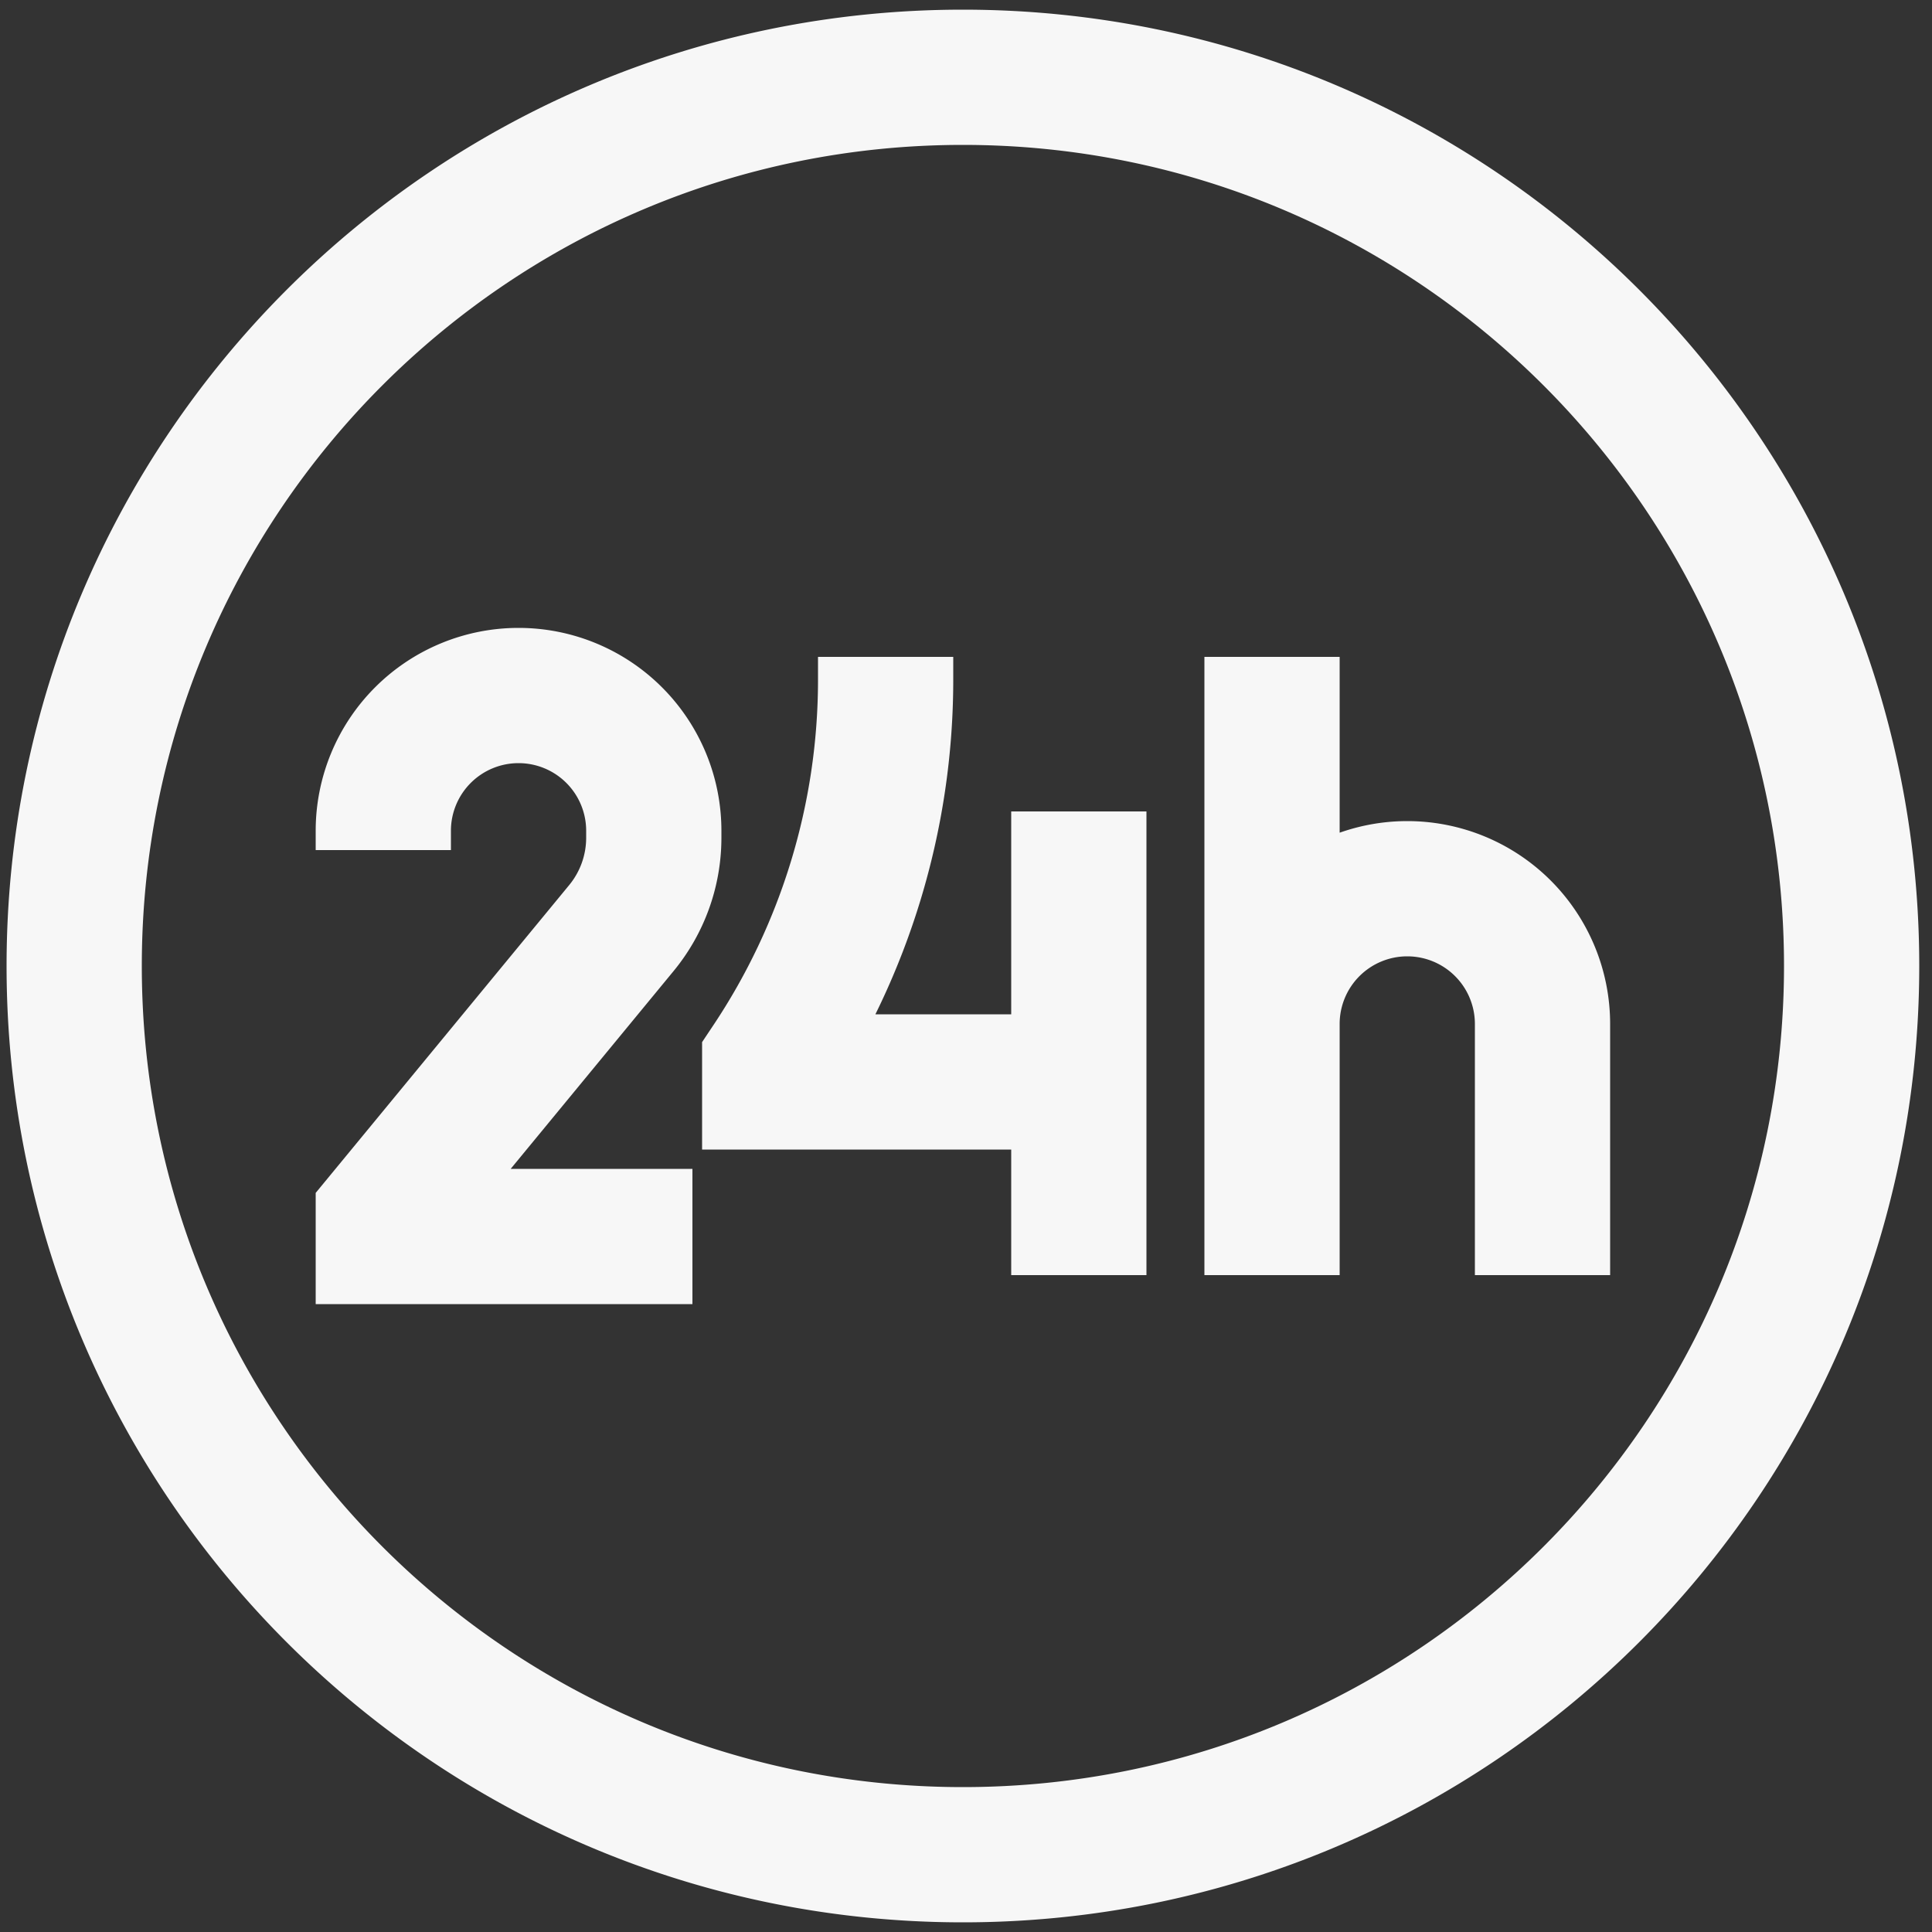 <svg xmlns="http://www.w3.org/2000/svg" width="25" height="25" fill="none"><rect width="100%" height="100%" fill="#333333" stroke="none"/><path stroke="#F7F7F7" stroke-width="1.75" d="M4.96 11v-.25a1.75 1.75 0 0 1 3.5 0v.09c0 .427-.148.84-.42 1.17l-3.08 3.74V16h4m5-2h-4v-.25a8.93 8.93 0 0 0 1.5-4.954V8.5m2.5 5.5v-3.5m0 3.5v2.5m2.5-8v4.75m0 0a1.75 1.75 0 1 1 3.5 0v3.25m-3.5-3.25v3.25m-4 7.5C6.109 24 .96 18.851.96 12.5S6.109 1 12.46 1s11.5 5.149 11.5 11.5S18.811 24 12.46 24Z"/></svg>